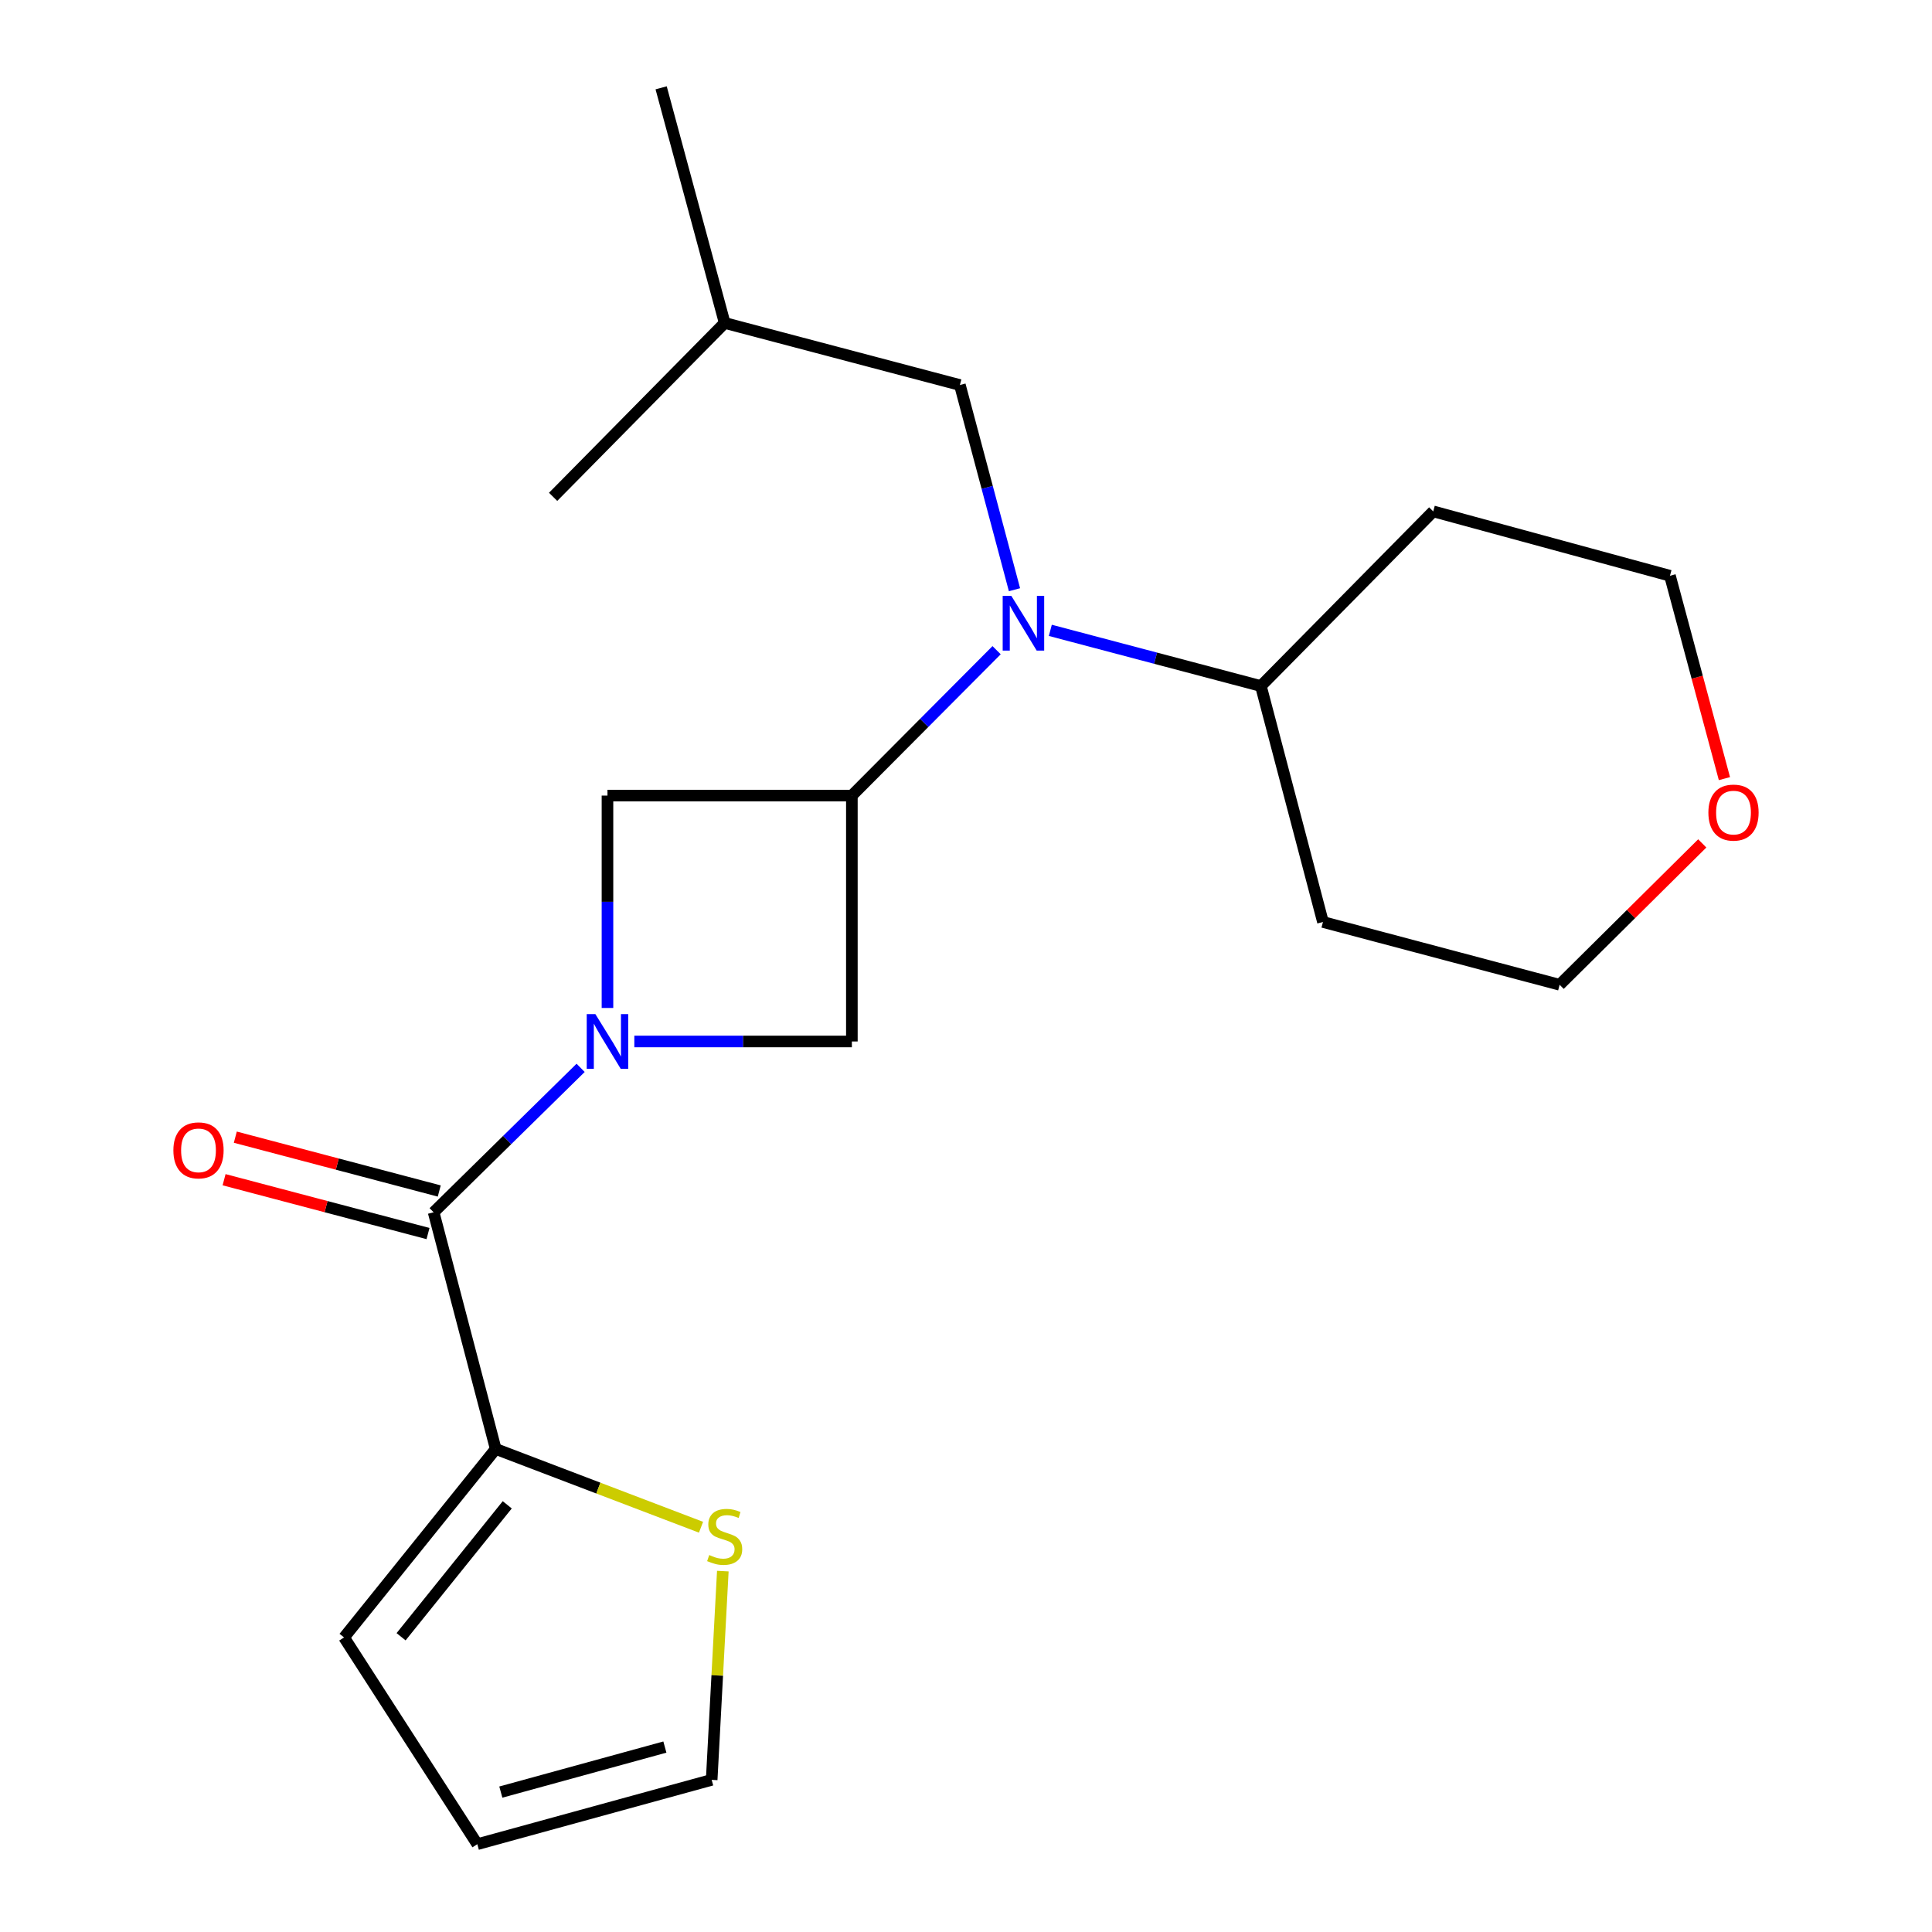 <?xml version='1.0' encoding='iso-8859-1'?>
<svg version='1.1' baseProfile='full'
              xmlns='http://www.w3.org/2000/svg'
                      xmlns:rdkit='http://www.rdkit.org/xml'
                      xmlns:xlink='http://www.w3.org/1999/xlink'
                  xml:space='preserve'
width='1000px' height='1000px' viewBox='0 0 1000 1000'>
<!-- END OF HEADER -->
<rect style='opacity:1.0;fill:#FFFFFF;stroke:none' width='1000' height='1000' x='0' y='0'> </rect>
<path class='bond-0' d='M 300.532,552.718 L 262.49,590.096' style='fill:none;fill-rule:evenodd;stroke:#0000FF;stroke-width:6px;stroke-linecap:butt;stroke-linejoin:miter;stroke-opacity:1' />
<path class='bond-0' d='M 262.49,590.096 L 224.448,627.475' style='fill:none;fill-rule:evenodd;stroke:#000000;stroke-width:6px;stroke-linecap:butt;stroke-linejoin:miter;stroke-opacity:1' />
<path class='bond-3' d='M 328.328,539.066 L 384.627,539.066' style='fill:none;fill-rule:evenodd;stroke:#0000FF;stroke-width:6px;stroke-linecap:butt;stroke-linejoin:miter;stroke-opacity:1' />
<path class='bond-3' d='M 384.627,539.066 L 440.926,539.066' style='fill:none;fill-rule:evenodd;stroke:#000000;stroke-width:6px;stroke-linecap:butt;stroke-linejoin:miter;stroke-opacity:1' />
<path class='bond-4' d='M 314.426,521.724 L 314.426,466.759' style='fill:none;fill-rule:evenodd;stroke:#0000FF;stroke-width:6px;stroke-linecap:butt;stroke-linejoin:miter;stroke-opacity:1' />
<path class='bond-4' d='M 314.426,466.759 L 314.426,411.794' style='fill:none;fill-rule:evenodd;stroke:#000000;stroke-width:6px;stroke-linecap:butt;stroke-linejoin:miter;stroke-opacity:1' />
<path class='bond-5' d='M 224.448,627.475 L 256.579,749.976' style='fill:none;fill-rule:evenodd;stroke:#000000;stroke-width:6px;stroke-linecap:butt;stroke-linejoin:miter;stroke-opacity:1' />
<path class='bond-7' d='M 227.355,616.462 L 174.577,602.528' style='fill:none;fill-rule:evenodd;stroke:#000000;stroke-width:6px;stroke-linecap:butt;stroke-linejoin:miter;stroke-opacity:1' />
<path class='bond-7' d='M 174.577,602.528 L 121.798,588.594' style='fill:none;fill-rule:evenodd;stroke:#FF0000;stroke-width:6px;stroke-linecap:butt;stroke-linejoin:miter;stroke-opacity:1' />
<path class='bond-7' d='M 221.541,638.487 L 168.762,624.553' style='fill:none;fill-rule:evenodd;stroke:#000000;stroke-width:6px;stroke-linecap:butt;stroke-linejoin:miter;stroke-opacity:1' />
<path class='bond-7' d='M 168.762,624.553 L 115.984,610.619' style='fill:none;fill-rule:evenodd;stroke:#FF0000;stroke-width:6px;stroke-linecap:butt;stroke-linejoin:miter;stroke-opacity:1' />
<path class='bond-1' d='M 440.926,411.794 L 314.426,411.794' style='fill:none;fill-rule:evenodd;stroke:#000000;stroke-width:6px;stroke-linecap:butt;stroke-linejoin:miter;stroke-opacity:1' />
<path class='bond-2' d='M 440.926,411.794 L 478.383,374.166' style='fill:none;fill-rule:evenodd;stroke:#000000;stroke-width:6px;stroke-linecap:butt;stroke-linejoin:miter;stroke-opacity:1' />
<path class='bond-2' d='M 478.383,374.166 L 515.84,336.538' style='fill:none;fill-rule:evenodd;stroke:#0000FF;stroke-width:6px;stroke-linecap:butt;stroke-linejoin:miter;stroke-opacity:1' />
<path class='bond-21' d='M 440.926,411.794 L 440.926,539.066' style='fill:none;fill-rule:evenodd;stroke:#000000;stroke-width:6px;stroke-linecap:butt;stroke-linejoin:miter;stroke-opacity:1' />
<path class='bond-8' d='M 525.099,305.238 L 510.967,252.264' style='fill:none;fill-rule:evenodd;stroke:#0000FF;stroke-width:6px;stroke-linecap:butt;stroke-linejoin:miter;stroke-opacity:1' />
<path class='bond-8' d='M 510.967,252.264 L 496.836,199.29' style='fill:none;fill-rule:evenodd;stroke:#000000;stroke-width:6px;stroke-linecap:butt;stroke-linejoin:miter;stroke-opacity:1' />
<path class='bond-9' d='M 543.645,326.269 L 598.139,340.678' style='fill:none;fill-rule:evenodd;stroke:#0000FF;stroke-width:6px;stroke-linecap:butt;stroke-linejoin:miter;stroke-opacity:1' />
<path class='bond-9' d='M 598.139,340.678 L 652.633,355.087' style='fill:none;fill-rule:evenodd;stroke:#000000;stroke-width:6px;stroke-linecap:butt;stroke-linejoin:miter;stroke-opacity:1' />
<path class='bond-6' d='M 256.579,749.976 L 309.711,770.236' style='fill:none;fill-rule:evenodd;stroke:#000000;stroke-width:6px;stroke-linecap:butt;stroke-linejoin:miter;stroke-opacity:1' />
<path class='bond-6' d='M 309.711,770.236 L 362.843,790.496' style='fill:none;fill-rule:evenodd;stroke:#CCCC00;stroke-width:6px;stroke-linecap:butt;stroke-linejoin:miter;stroke-opacity:1' />
<path class='bond-10' d='M 256.579,749.976 L 178.08,847.534' style='fill:none;fill-rule:evenodd;stroke:#000000;stroke-width:6px;stroke-linecap:butt;stroke-linejoin:miter;stroke-opacity:1' />
<path class='bond-10' d='M 262.552,778.89 L 207.602,847.181' style='fill:none;fill-rule:evenodd;stroke:#000000;stroke-width:6px;stroke-linecap:butt;stroke-linejoin:miter;stroke-opacity:1' />
<path class='bond-11' d='M 374.131,813.204 L 371.246,867.227' style='fill:none;fill-rule:evenodd;stroke:#CCCC00;stroke-width:6px;stroke-linecap:butt;stroke-linejoin:miter;stroke-opacity:1' />
<path class='bond-11' d='M 371.246,867.227 L 368.362,921.25' style='fill:none;fill-rule:evenodd;stroke:#000000;stroke-width:6px;stroke-linecap:butt;stroke-linejoin:miter;stroke-opacity:1' />
<path class='bond-18' d='M 496.836,199.29 L 375.094,167.159' style='fill:none;fill-rule:evenodd;stroke:#000000;stroke-width:6px;stroke-linecap:butt;stroke-linejoin:miter;stroke-opacity:1' />
<path class='bond-14' d='M 652.633,355.087 L 684.764,477.221' style='fill:none;fill-rule:evenodd;stroke:#000000;stroke-width:6px;stroke-linecap:butt;stroke-linejoin:miter;stroke-opacity:1' />
<path class='bond-15' d='M 652.633,355.087 L 741.839,264.691' style='fill:none;fill-rule:evenodd;stroke:#000000;stroke-width:6px;stroke-linecap:butt;stroke-linejoin:miter;stroke-opacity:1' />
<path class='bond-12' d='M 178.08,847.534 L 247.063,954.545' style='fill:none;fill-rule:evenodd;stroke:#000000;stroke-width:6px;stroke-linecap:butt;stroke-linejoin:miter;stroke-opacity:1' />
<path class='bond-22' d='M 368.362,921.25 L 247.063,954.545' style='fill:none;fill-rule:evenodd;stroke:#000000;stroke-width:6px;stroke-linecap:butt;stroke-linejoin:miter;stroke-opacity:1' />
<path class='bond-22' d='M 344.137,904.278 L 259.228,927.584' style='fill:none;fill-rule:evenodd;stroke:#000000;stroke-width:6px;stroke-linecap:butt;stroke-linejoin:miter;stroke-opacity:1' />
<path class='bond-13' d='M 892.56,403.022 L 878.462,350.517' style='fill:none;fill-rule:evenodd;stroke:#FF0000;stroke-width:6px;stroke-linecap:butt;stroke-linejoin:miter;stroke-opacity:1' />
<path class='bond-13' d='M 878.462,350.517 L 864.365,298.012' style='fill:none;fill-rule:evenodd;stroke:#000000;stroke-width:6px;stroke-linecap:butt;stroke-linejoin:miter;stroke-opacity:1' />
<path class='bond-23' d='M 881.088,436.54 L 844.177,473.13' style='fill:none;fill-rule:evenodd;stroke:#FF0000;stroke-width:6px;stroke-linecap:butt;stroke-linejoin:miter;stroke-opacity:1' />
<path class='bond-23' d='M 844.177,473.13 L 807.266,509.719' style='fill:none;fill-rule:evenodd;stroke:#000000;stroke-width:6px;stroke-linecap:butt;stroke-linejoin:miter;stroke-opacity:1' />
<path class='bond-17' d='M 684.764,477.221 L 807.266,509.719' style='fill:none;fill-rule:evenodd;stroke:#000000;stroke-width:6px;stroke-linecap:butt;stroke-linejoin:miter;stroke-opacity:1' />
<path class='bond-16' d='M 741.839,264.691 L 864.365,298.012' style='fill:none;fill-rule:evenodd;stroke:#000000;stroke-width:6px;stroke-linecap:butt;stroke-linejoin:miter;stroke-opacity:1' />
<path class='bond-19' d='M 375.094,167.159 L 342.204,45.455' style='fill:none;fill-rule:evenodd;stroke:#000000;stroke-width:6px;stroke-linecap:butt;stroke-linejoin:miter;stroke-opacity:1' />
<path class='bond-20' d='M 375.094,167.159 L 286.294,257.162' style='fill:none;fill-rule:evenodd;stroke:#000000;stroke-width:6px;stroke-linecap:butt;stroke-linejoin:miter;stroke-opacity:1' />
<path  class='atom-0' d='M 308.166 524.906
L 317.446 539.906
Q 318.366 541.386, 319.846 544.066
Q 321.326 546.746, 321.406 546.906
L 321.406 524.906
L 325.166 524.906
L 325.166 553.226
L 321.286 553.226
L 311.326 536.826
Q 310.166 534.906, 308.926 532.706
Q 307.726 530.506, 307.366 529.826
L 307.366 553.226
L 303.686 553.226
L 303.686 524.906
L 308.166 524.906
' fill='#0000FF'/>
<path  class='atom-3' d='M 523.467 308.428
L 532.747 323.428
Q 533.667 324.908, 535.147 327.588
Q 536.627 330.268, 536.707 330.428
L 536.707 308.428
L 540.467 308.428
L 540.467 336.748
L 536.587 336.748
L 526.627 320.348
Q 525.467 318.428, 524.227 316.228
Q 523.027 314.028, 522.667 313.348
L 522.667 336.748
L 518.987 336.748
L 518.987 308.428
L 523.467 308.428
' fill='#0000FF'/>
<path  class='atom-7' d='M 367.094 804.887
Q 367.414 805.007, 368.734 805.567
Q 370.054 806.127, 371.494 806.487
Q 372.974 806.807, 374.414 806.807
Q 377.094 806.807, 378.654 805.527
Q 380.214 804.207, 380.214 801.927
Q 380.214 800.367, 379.414 799.407
Q 378.654 798.447, 377.454 797.927
Q 376.254 797.407, 374.254 796.807
Q 371.734 796.047, 370.214 795.327
Q 368.734 794.607, 367.654 793.087
Q 366.614 791.567, 366.614 789.007
Q 366.614 785.447, 369.014 783.247
Q 371.454 781.047, 376.254 781.047
Q 379.534 781.047, 383.254 782.607
L 382.334 785.687
Q 378.934 784.287, 376.374 784.287
Q 373.614 784.287, 372.094 785.447
Q 370.574 786.567, 370.614 788.527
Q 370.614 790.047, 371.374 790.967
Q 372.174 791.887, 373.294 792.407
Q 374.454 792.927, 376.374 793.527
Q 378.934 794.327, 380.454 795.127
Q 381.974 795.927, 383.054 797.567
Q 384.174 799.167, 384.174 801.927
Q 384.174 805.847, 381.534 807.967
Q 378.934 810.047, 374.574 810.047
Q 372.054 810.047, 370.134 809.487
Q 368.254 808.967, 366.014 808.047
L 367.094 804.887
' fill='#CCCC00'/>
<path  class='atom-8' d='M 89.744 595.423
Q 89.744 588.623, 93.104 584.823
Q 96.464 581.023, 102.744 581.023
Q 109.024 581.023, 112.384 584.823
Q 115.744 588.623, 115.744 595.423
Q 115.744 602.303, 112.344 606.223
Q 108.944 610.103, 102.744 610.103
Q 96.504 610.103, 93.104 606.223
Q 89.744 602.343, 89.744 595.423
M 102.744 606.903
Q 107.064 606.903, 109.384 604.023
Q 111.744 601.103, 111.744 595.423
Q 111.744 589.863, 109.384 587.063
Q 107.064 584.223, 102.744 584.223
Q 98.424 584.223, 96.064 587.023
Q 93.744 589.823, 93.744 595.423
Q 93.744 601.143, 96.064 604.023
Q 98.424 606.903, 102.744 606.903
' fill='#FF0000'/>
<path  class='atom-14' d='M 884.256 420.593
Q 884.256 413.793, 887.616 409.993
Q 890.976 406.193, 897.256 406.193
Q 903.536 406.193, 906.896 409.993
Q 910.256 413.793, 910.256 420.593
Q 910.256 427.473, 906.856 431.393
Q 903.456 435.273, 897.256 435.273
Q 891.016 435.273, 887.616 431.393
Q 884.256 427.513, 884.256 420.593
M 897.256 432.073
Q 901.576 432.073, 903.896 429.193
Q 906.256 426.273, 906.256 420.593
Q 906.256 415.033, 903.896 412.233
Q 901.576 409.393, 897.256 409.393
Q 892.936 409.393, 890.576 412.193
Q 888.256 414.993, 888.256 420.593
Q 888.256 426.313, 890.576 429.193
Q 892.936 432.073, 897.256 432.073
' fill='#FF0000'/>
</svg>
